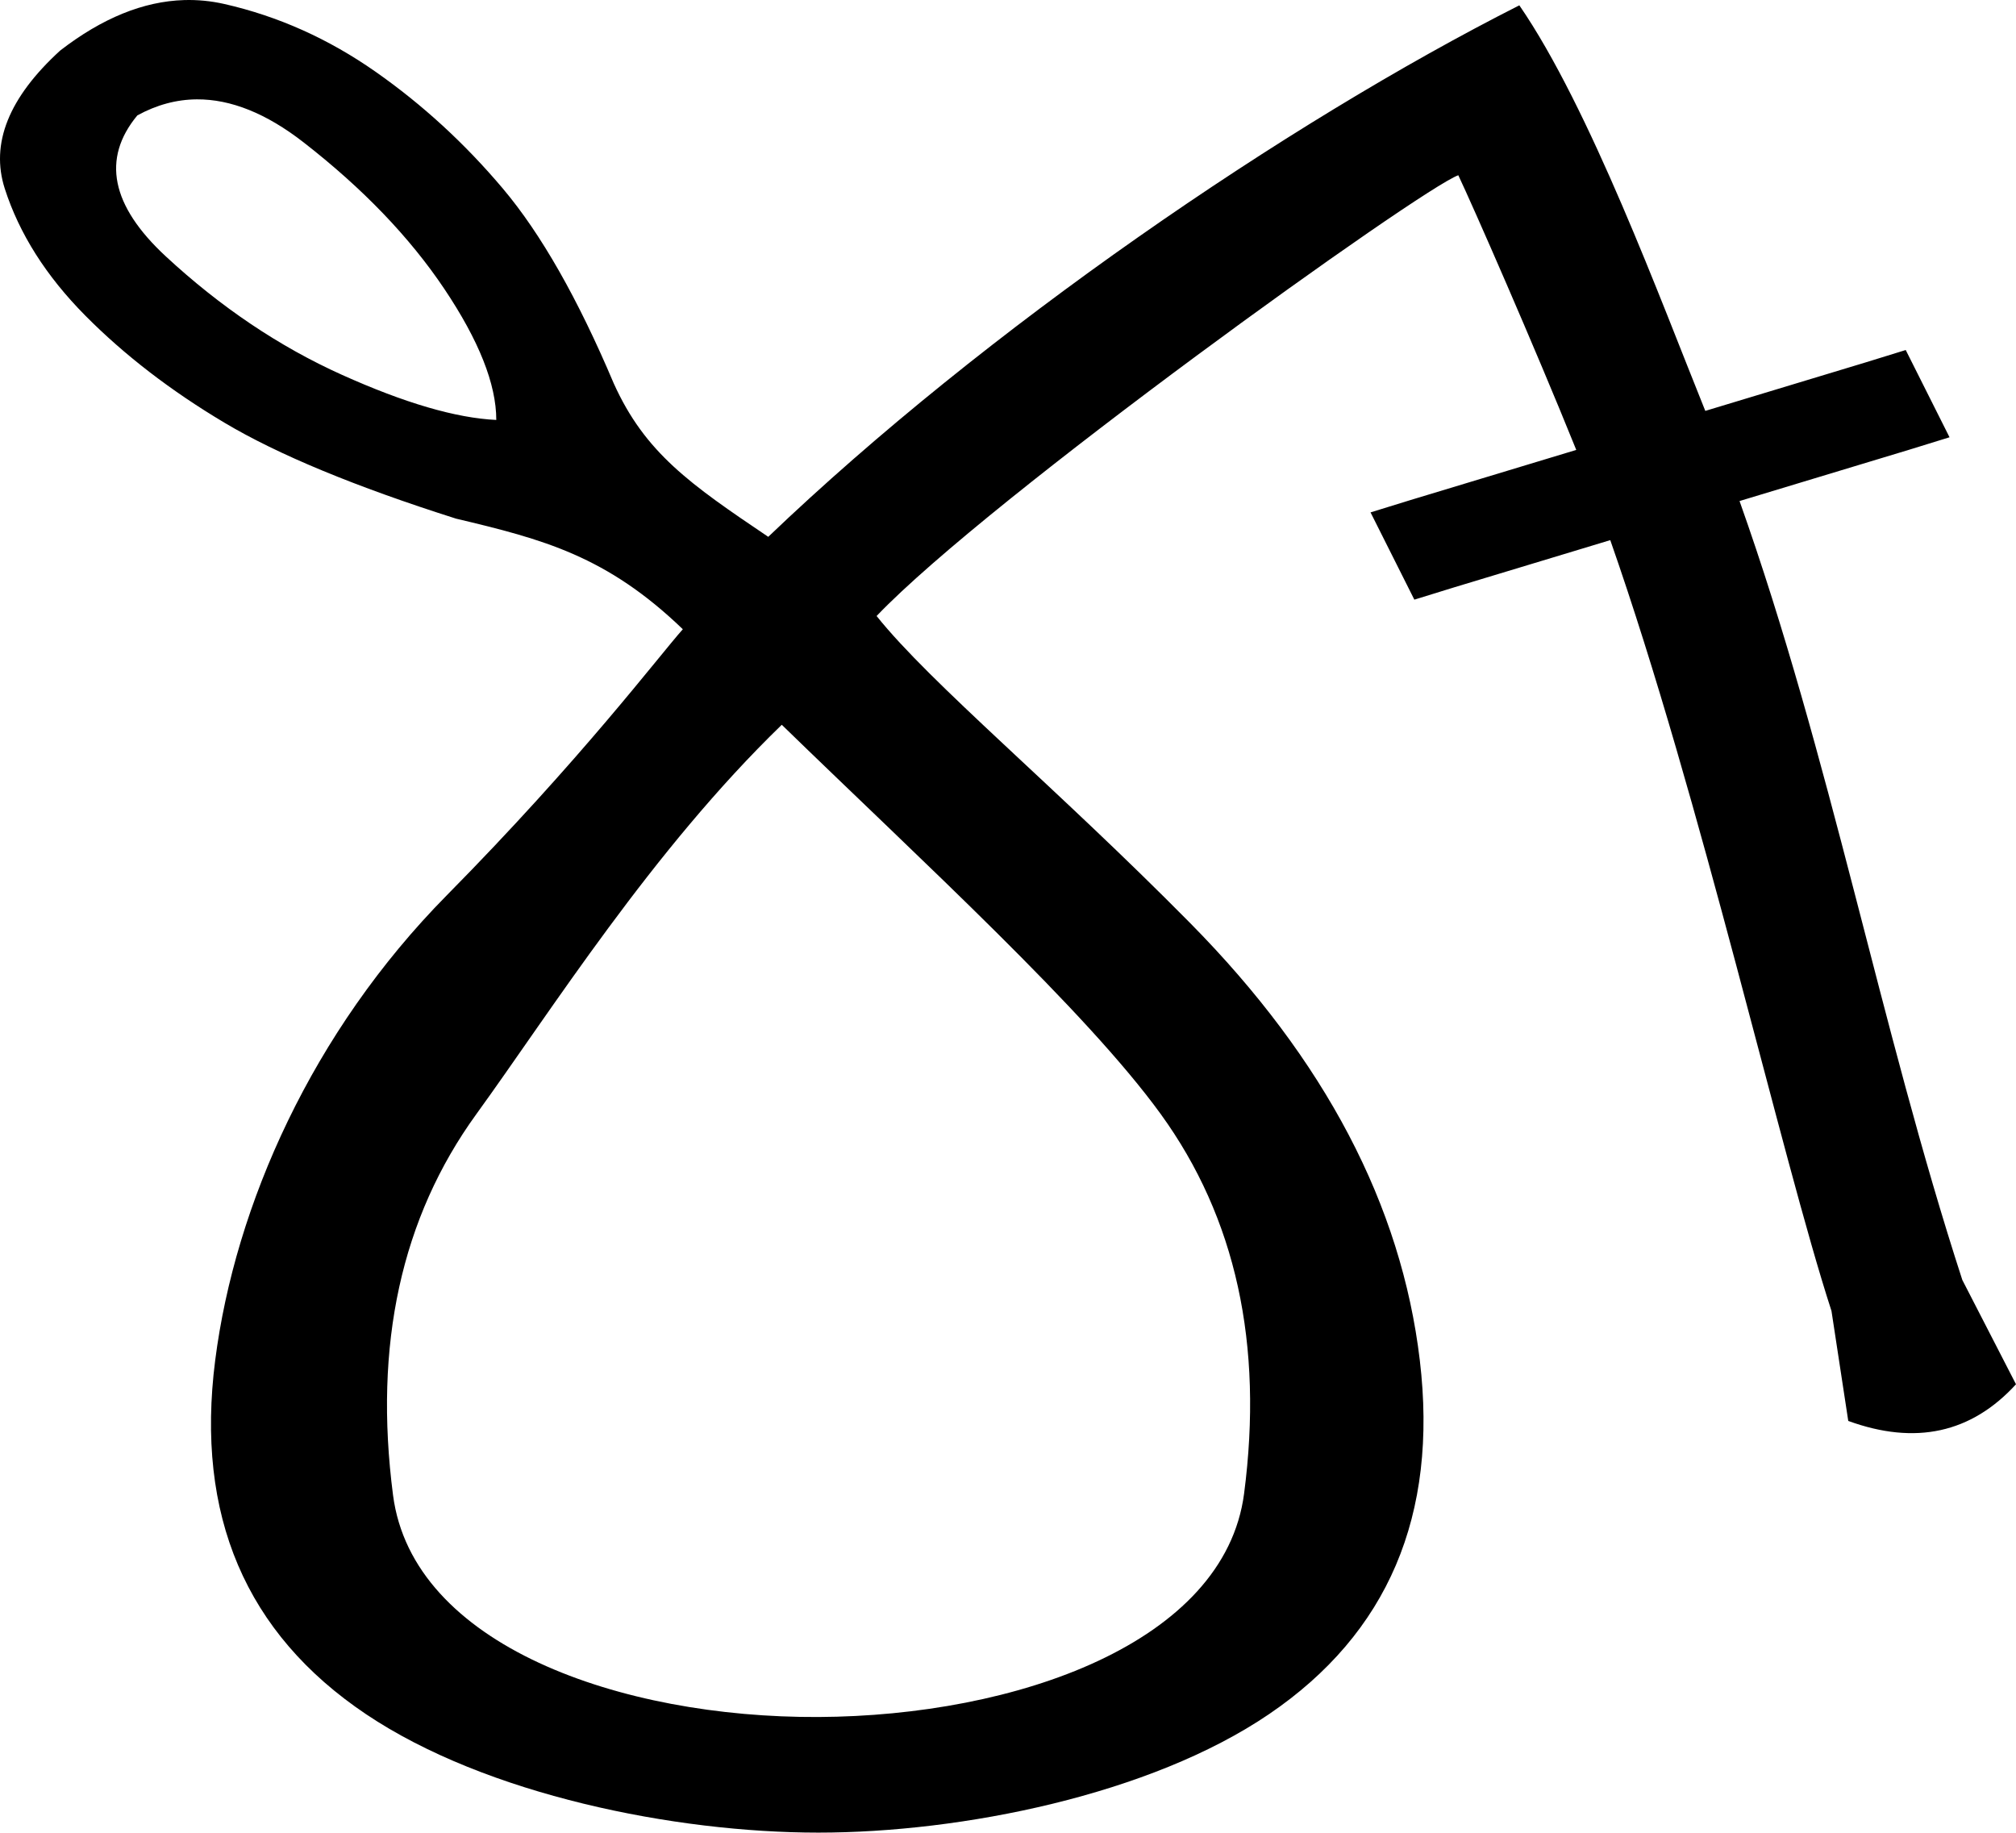 <?xml version="1.0" encoding="UTF-8" standalone="no"?>
<svg
   width="1799.784"
   height="1636.019"
   version="1.1"
   id="svg1"
   xml:space="preserve"
   xmlns="http://www.w3.org/2000/svg"
   xmlns:svg="http://www.w3.org/2000/svg"><defs
     id="defs1" /><path
     id="path1"
     style="fill:#000000;stroke:none;stroke-width:142.985"
     d="M 164.333,0.065 C 128.019,1.167 91.144,16.191 53.707,45.139 7.783,87.093 -8.689,128.207 4.289,168.482 17.268,208.758 41.226,246.517 76.168,281.758 c 34.941,35.241 76.373,67.126 124.293,95.654 47.92,28.528 116.804,57.057 206.654,85.585 77.87,18.46 134.51,33.331 202.475,98.739 -21.855,24.555 -90.614,115.873 -210.738,237.538 -120.124,121.665 -189.038,276.664 -206.74,415.111 -17.702,138.446 27.186,243.752 134.666,315.912 107.48,72.16 275.997,105.722 403.798,105.722 127.801,0 296.083,-33.562 402.298,-105.722 106.215,-72.16 151.104,-177.466 134.666,-315.912 C 1251.1,1075.938 1182.819,945.882 1062.695,824.217 942.571,702.552 830.832,610.333 782.582,549.92 883.393,444.346 1268.866,168.169 1301.905,156.446 c 12.784,26.884 67.65,151.903 105.305,245.207 l -148.129,44.799 -35.525,10.978 39.099,77.895 35.525,-10.976 139.386,-42.153 c 81.442,232.392 152.469,549.656 197.493,688.139 l 14.975,98.172 c 59.9,21.816 109.816,10.908 149.749,-32.723 l -47.919,-93.137 C 1678.309,916.408 1634.365,676.31 1552.975,447.291 l 151.941,-45.951 35.525,-10.978 -39.099,-77.895 -35.525,10.976 -143.412,43.371 C 1482.598,268.165 1419.192,95.951 1356.39,4.757 1148.611,109.859 879.839,293.665 685.854,479.24 616.159,432.252 575.833,404.261 547.879,342.17 515.933,266.653 482.988,208.758 449.045,168.482 415.102,128.207 377.165,93.385 335.236,64.017 293.306,34.65 248.38,14.513 200.46,3.605 188.48,0.878 176.438,-0.302 164.333,0.065 Z M 175.728,88.699 c 30.34,-0.197 62.045,12.553 95.115,38.25 52.911,41.114 94.842,84.746 125.79,130.895 30.948,46.149 46.422,85.167 46.422,117.052 C 407.115,373.216 361.191,359.792 305.285,334.619 249.378,309.447 196.966,274.206 148.048,228.896 99.13,183.586 90.645,141.633 122.592,103.036 139.813,93.596 157.525,88.817 175.728,88.699 Z M 697.929,647.028 c 125.978,122.438 271.363,255.11 338.363,347.585 66.999,92.476 91.788,205.403 74.368,338.781 -17.42,133.378 -203.744,198.578 -380.087,199.42 -176.342,0.842 -362.27,-63.819 -379.689,-198.087 -17.42,-134.267 7.369,-247.639 74.369,-340.114 67,-92.475 156.76,-235.295 272.676,-347.585 z" /></svg>
